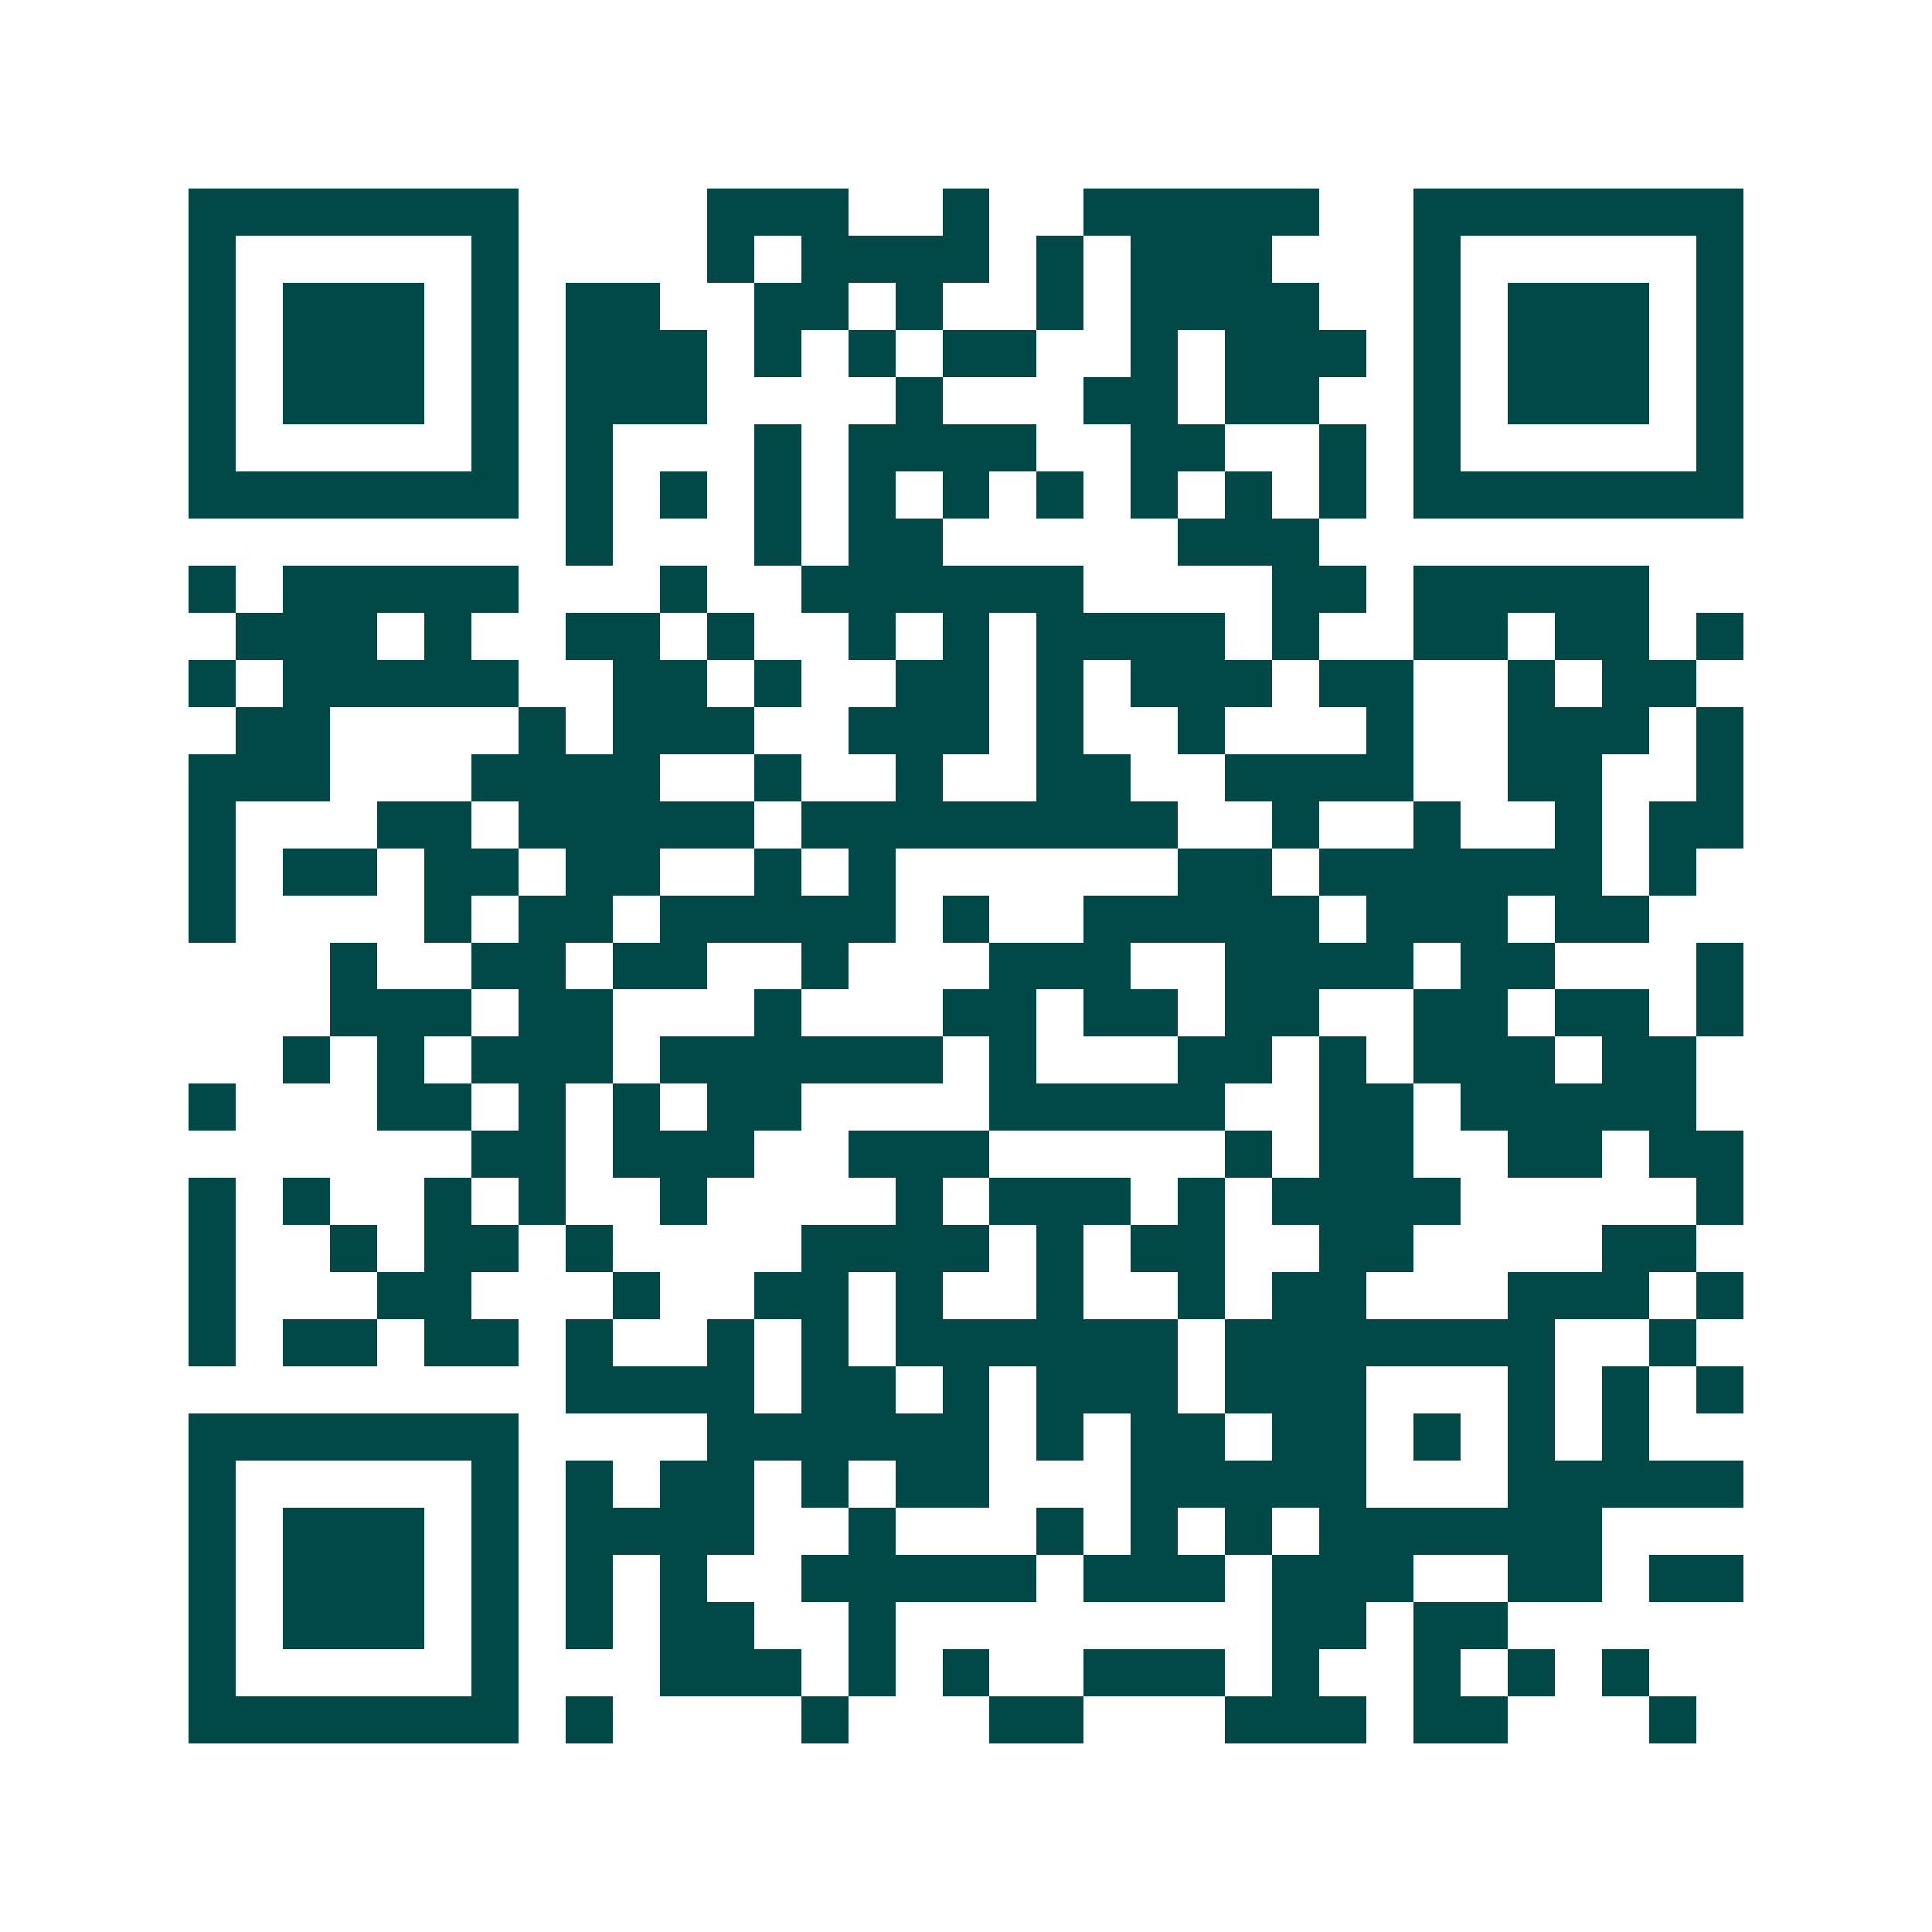 <svg xmlns="http://www.w3.org/2000/svg" width="200" height="200" viewBox="0 0 41 41" shape-rendering="crispEdges"><path fill="#ffffff" d="M0 0h41v41H0z"/><path stroke="#014847" d="M4 4.5h7m4 0h3m2 0h1m2 0h5m2 0h7M4 5.5h1m5 0h1m4 0h1m1 0h4m1 0h1m1 0h3m3 0h1m5 0h1M4 6.5h1m1 0h3m1 0h1m1 0h2m2 0h2m1 0h1m2 0h1m1 0h4m2 0h1m1 0h3m1 0h1M4 7.5h1m1 0h3m1 0h1m1 0h3m1 0h1m1 0h1m1 0h2m2 0h1m1 0h3m1 0h1m1 0h3m1 0h1M4 8.5h1m1 0h3m1 0h1m1 0h3m4 0h1m3 0h2m1 0h2m2 0h1m1 0h3m1 0h1M4 9.5h1m5 0h1m1 0h1m3 0h1m1 0h4m2 0h2m2 0h1m1 0h1m5 0h1M4 10.5h7m1 0h1m1 0h1m1 0h1m1 0h1m1 0h1m1 0h1m1 0h1m1 0h1m1 0h1m1 0h7M12 11.5h1m3 0h1m1 0h2m5 0h3M4 12.5h1m1 0h5m3 0h1m2 0h6m4 0h2m1 0h5M5 13.5h3m1 0h1m2 0h2m1 0h1m2 0h1m1 0h1m1 0h4m1 0h1m2 0h2m1 0h2m1 0h1M4 14.5h1m1 0h5m2 0h2m1 0h1m2 0h2m1 0h1m1 0h3m1 0h2m2 0h1m1 0h2M5 15.5h2m4 0h1m1 0h3m2 0h3m1 0h1m2 0h1m3 0h1m2 0h3m1 0h1M4 16.5h3m3 0h4m2 0h1m2 0h1m2 0h2m2 0h4m2 0h2m2 0h1M4 17.5h1m3 0h2m1 0h5m1 0h8m2 0h1m2 0h1m2 0h1m1 0h2M4 18.5h1m1 0h2m1 0h2m1 0h2m2 0h1m1 0h1m6 0h2m1 0h6m1 0h1M4 19.5h1m4 0h1m1 0h2m1 0h5m1 0h1m2 0h5m1 0h3m1 0h2M7 20.5h1m2 0h2m1 0h2m2 0h1m3 0h3m2 0h4m1 0h2m3 0h1M7 21.5h3m1 0h2m3 0h1m3 0h2m1 0h2m1 0h2m2 0h2m1 0h2m1 0h1M6 22.5h1m1 0h1m1 0h3m1 0h6m1 0h1m3 0h2m1 0h1m1 0h3m1 0h2M4 23.5h1m3 0h2m1 0h1m1 0h1m1 0h2m4 0h5m2 0h2m1 0h5M10 24.5h2m1 0h3m2 0h3m5 0h1m1 0h2m2 0h2m1 0h2M4 25.5h1m1 0h1m2 0h1m1 0h1m2 0h1m4 0h1m1 0h3m1 0h1m1 0h4m5 0h1M4 26.5h1m2 0h1m1 0h2m1 0h1m4 0h4m1 0h1m1 0h2m2 0h2m4 0h2M4 27.5h1m3 0h2m3 0h1m2 0h2m1 0h1m2 0h1m2 0h1m1 0h2m3 0h3m1 0h1M4 28.5h1m1 0h2m1 0h2m1 0h1m2 0h1m1 0h1m1 0h6m1 0h7m2 0h1M12 29.5h4m1 0h2m1 0h1m1 0h3m1 0h3m3 0h1m1 0h1m1 0h1M4 30.5h7m4 0h6m1 0h1m1 0h2m1 0h2m1 0h1m1 0h1m1 0h1M4 31.5h1m5 0h1m1 0h1m1 0h2m1 0h1m1 0h2m3 0h5m3 0h5M4 32.5h1m1 0h3m1 0h1m1 0h4m2 0h1m3 0h1m1 0h1m1 0h1m1 0h6M4 33.5h1m1 0h3m1 0h1m1 0h1m1 0h1m2 0h5m1 0h3m1 0h3m2 0h2m1 0h2M4 34.5h1m1 0h3m1 0h1m1 0h1m1 0h2m2 0h1m8 0h2m1 0h2M4 35.5h1m5 0h1m3 0h3m1 0h1m1 0h1m2 0h3m1 0h1m2 0h1m1 0h1m1 0h1M4 36.5h7m1 0h1m4 0h1m3 0h2m3 0h3m1 0h2m3 0h1"/></svg>
